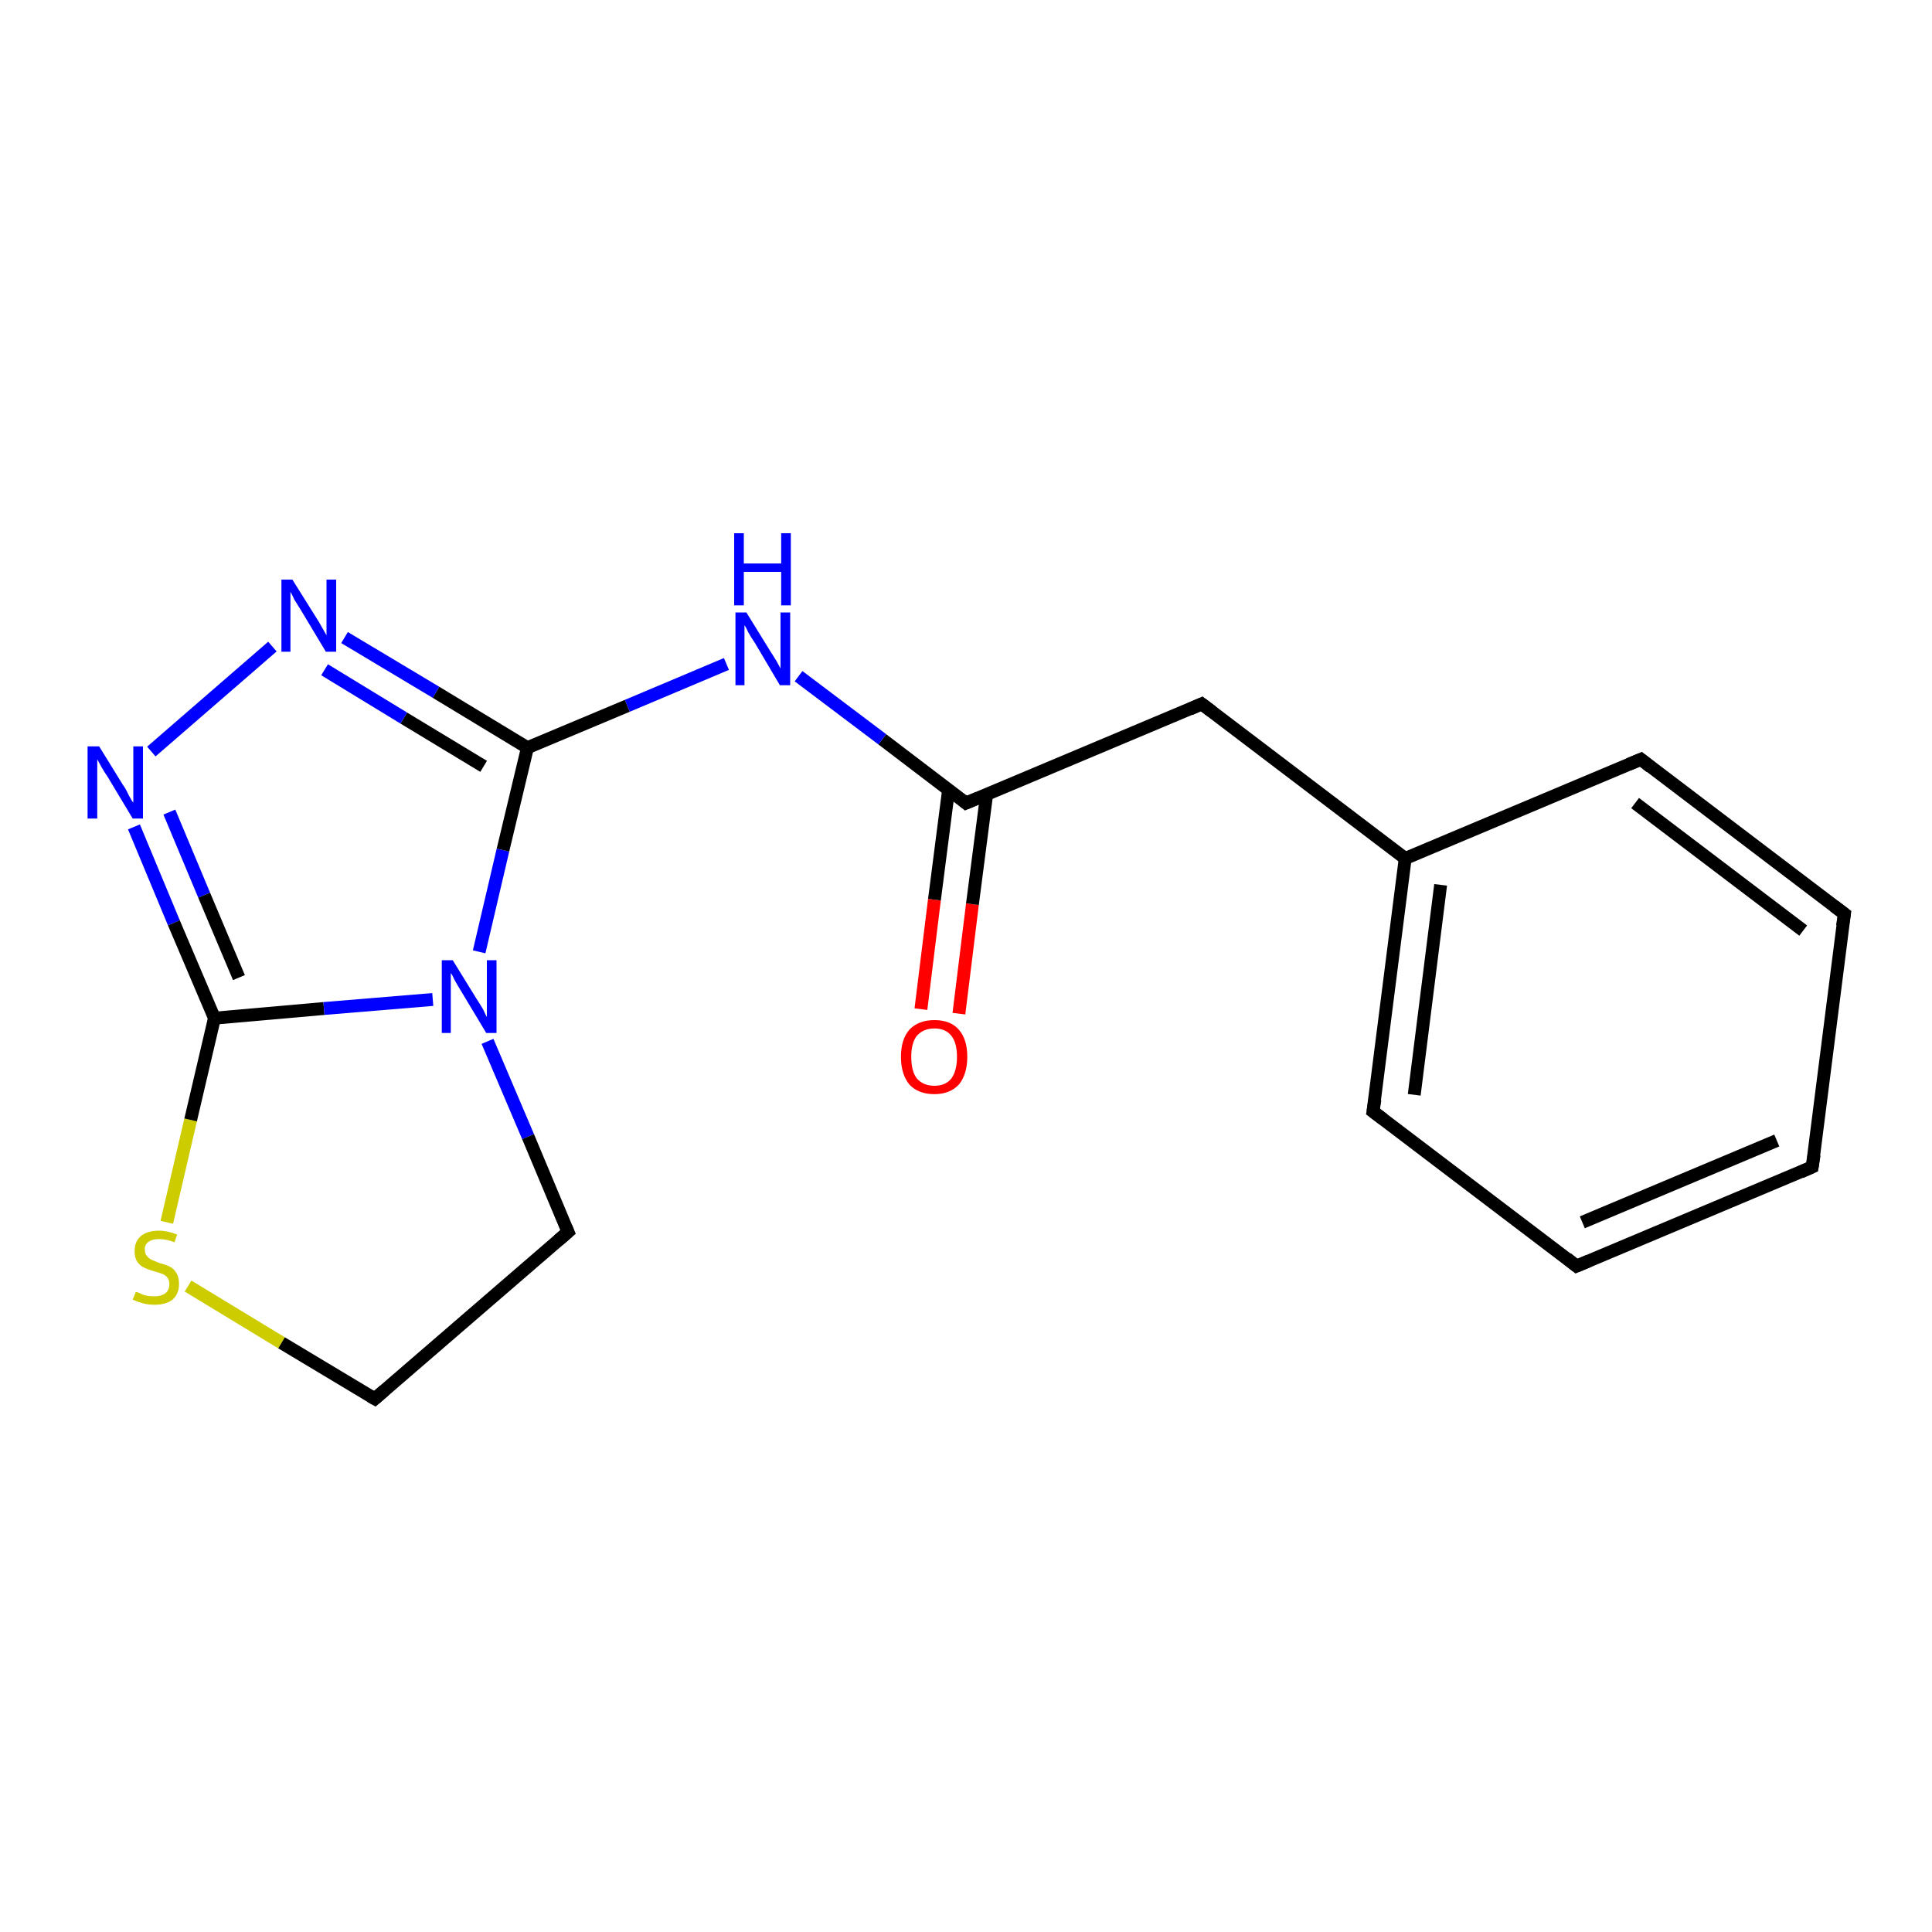 <?xml version='1.0' encoding='iso-8859-1'?>
<svg version='1.1' baseProfile='full'
              xmlns='http://www.w3.org/2000/svg'
                      xmlns:rdkit='http://www.rdkit.org/xml'
                      xmlns:xlink='http://www.w3.org/1999/xlink'
                  xml:space='preserve'
width='300px' height='300px' viewBox='0 0 300 300'>
<!-- END OF HEADER -->
<rect style='opacity:1.0;fill:#FFFFFF;stroke:none' width='300.0' height='300.0' x='0.0' y='0.0'> </rect>
<path class='bond-0 atom-0 atom-1' d='M 143.0,156.7 L 145.1,139.7' style='fill:none;fill-rule:evenodd;stroke:#FF0000;stroke-width:2.0px;stroke-linecap:butt;stroke-linejoin:miter;stroke-opacity:1' />
<path class='bond-0 atom-0 atom-1' d='M 145.1,139.7 L 147.3,122.6' style='fill:none;fill-rule:evenodd;stroke:#000000;stroke-width:2.0px;stroke-linecap:butt;stroke-linejoin:miter;stroke-opacity:1' />
<path class='bond-0 atom-0 atom-1' d='M 148.9,157.4 L 151.0,140.4' style='fill:none;fill-rule:evenodd;stroke:#FF0000;stroke-width:2.0px;stroke-linecap:butt;stroke-linejoin:miter;stroke-opacity:1' />
<path class='bond-0 atom-0 atom-1' d='M 151.0,140.4 L 153.2,123.4' style='fill:none;fill-rule:evenodd;stroke:#000000;stroke-width:2.0px;stroke-linecap:butt;stroke-linejoin:miter;stroke-opacity:1' />
<path class='bond-1 atom-1 atom-2' d='M 150.0,124.7 L 186.6,109.3' style='fill:none;fill-rule:evenodd;stroke:#000000;stroke-width:2.0px;stroke-linecap:butt;stroke-linejoin:miter;stroke-opacity:1' />
<path class='bond-2 atom-2 atom-3' d='M 186.6,109.3 L 218.2,133.3' style='fill:none;fill-rule:evenodd;stroke:#000000;stroke-width:2.0px;stroke-linecap:butt;stroke-linejoin:miter;stroke-opacity:1' />
<path class='bond-3 atom-3 atom-4' d='M 218.2,133.3 L 213.2,172.6' style='fill:none;fill-rule:evenodd;stroke:#000000;stroke-width:2.0px;stroke-linecap:butt;stroke-linejoin:miter;stroke-opacity:1' />
<path class='bond-3 atom-3 atom-4' d='M 223.7,137.4 L 219.6,170.0' style='fill:none;fill-rule:evenodd;stroke:#000000;stroke-width:2.0px;stroke-linecap:butt;stroke-linejoin:miter;stroke-opacity:1' />
<path class='bond-4 atom-4 atom-5' d='M 213.2,172.6 L 244.8,196.6' style='fill:none;fill-rule:evenodd;stroke:#000000;stroke-width:2.0px;stroke-linecap:butt;stroke-linejoin:miter;stroke-opacity:1' />
<path class='bond-5 atom-5 atom-6' d='M 244.8,196.6 L 281.4,181.2' style='fill:none;fill-rule:evenodd;stroke:#000000;stroke-width:2.0px;stroke-linecap:butt;stroke-linejoin:miter;stroke-opacity:1' />
<path class='bond-5 atom-5 atom-6' d='M 245.7,189.8 L 275.9,177.1' style='fill:none;fill-rule:evenodd;stroke:#000000;stroke-width:2.0px;stroke-linecap:butt;stroke-linejoin:miter;stroke-opacity:1' />
<path class='bond-6 atom-6 atom-7' d='M 281.4,181.2 L 286.4,141.9' style='fill:none;fill-rule:evenodd;stroke:#000000;stroke-width:2.0px;stroke-linecap:butt;stroke-linejoin:miter;stroke-opacity:1' />
<path class='bond-7 atom-7 atom-8' d='M 286.4,141.9 L 254.8,117.9' style='fill:none;fill-rule:evenodd;stroke:#000000;stroke-width:2.0px;stroke-linecap:butt;stroke-linejoin:miter;stroke-opacity:1' />
<path class='bond-7 atom-7 atom-8' d='M 280.0,144.5 L 253.9,124.7' style='fill:none;fill-rule:evenodd;stroke:#000000;stroke-width:2.0px;stroke-linecap:butt;stroke-linejoin:miter;stroke-opacity:1' />
<path class='bond-8 atom-1 atom-9' d='M 150.0,124.7 L 137.0,114.8' style='fill:none;fill-rule:evenodd;stroke:#000000;stroke-width:2.0px;stroke-linecap:butt;stroke-linejoin:miter;stroke-opacity:1' />
<path class='bond-8 atom-1 atom-9' d='M 137.0,114.8 L 124.0,105.0' style='fill:none;fill-rule:evenodd;stroke:#0000FF;stroke-width:2.0px;stroke-linecap:butt;stroke-linejoin:miter;stroke-opacity:1' />
<path class='bond-9 atom-9 atom-10' d='M 112.8,103.1 L 97.4,109.6' style='fill:none;fill-rule:evenodd;stroke:#0000FF;stroke-width:2.0px;stroke-linecap:butt;stroke-linejoin:miter;stroke-opacity:1' />
<path class='bond-9 atom-9 atom-10' d='M 97.4,109.6 L 81.9,116.1' style='fill:none;fill-rule:evenodd;stroke:#000000;stroke-width:2.0px;stroke-linecap:butt;stroke-linejoin:miter;stroke-opacity:1' />
<path class='bond-10 atom-10 atom-11' d='M 81.9,116.1 L 67.7,107.5' style='fill:none;fill-rule:evenodd;stroke:#000000;stroke-width:2.0px;stroke-linecap:butt;stroke-linejoin:miter;stroke-opacity:1' />
<path class='bond-10 atom-10 atom-11' d='M 67.7,107.5 L 53.5,99.0' style='fill:none;fill-rule:evenodd;stroke:#0000FF;stroke-width:2.0px;stroke-linecap:butt;stroke-linejoin:miter;stroke-opacity:1' />
<path class='bond-10 atom-10 atom-11' d='M 75.1,119.0 L 62.7,111.5' style='fill:none;fill-rule:evenodd;stroke:#000000;stroke-width:2.0px;stroke-linecap:butt;stroke-linejoin:miter;stroke-opacity:1' />
<path class='bond-10 atom-10 atom-11' d='M 62.7,111.5 L 50.4,104.0' style='fill:none;fill-rule:evenodd;stroke:#0000FF;stroke-width:2.0px;stroke-linecap:butt;stroke-linejoin:miter;stroke-opacity:1' />
<path class='bond-11 atom-11 atom-12' d='M 42.3,100.4 L 23.5,116.7' style='fill:none;fill-rule:evenodd;stroke:#0000FF;stroke-width:2.0px;stroke-linecap:butt;stroke-linejoin:miter;stroke-opacity:1' />
<path class='bond-12 atom-12 atom-13' d='M 20.8,128.4 L 27.0,143.3' style='fill:none;fill-rule:evenodd;stroke:#0000FF;stroke-width:2.0px;stroke-linecap:butt;stroke-linejoin:miter;stroke-opacity:1' />
<path class='bond-12 atom-12 atom-13' d='M 27.0,143.3 L 33.3,158.1' style='fill:none;fill-rule:evenodd;stroke:#000000;stroke-width:2.0px;stroke-linecap:butt;stroke-linejoin:miter;stroke-opacity:1' />
<path class='bond-12 atom-12 atom-13' d='M 26.3,126.1 L 31.7,139.0' style='fill:none;fill-rule:evenodd;stroke:#0000FF;stroke-width:2.0px;stroke-linecap:butt;stroke-linejoin:miter;stroke-opacity:1' />
<path class='bond-12 atom-12 atom-13' d='M 31.7,139.0 L 37.1,151.8' style='fill:none;fill-rule:evenodd;stroke:#000000;stroke-width:2.0px;stroke-linecap:butt;stroke-linejoin:miter;stroke-opacity:1' />
<path class='bond-13 atom-13 atom-14' d='M 33.3,158.1 L 50.3,156.6' style='fill:none;fill-rule:evenodd;stroke:#000000;stroke-width:2.0px;stroke-linecap:butt;stroke-linejoin:miter;stroke-opacity:1' />
<path class='bond-13 atom-13 atom-14' d='M 50.3,156.6 L 67.2,155.2' style='fill:none;fill-rule:evenodd;stroke:#0000FF;stroke-width:2.0px;stroke-linecap:butt;stroke-linejoin:miter;stroke-opacity:1' />
<path class='bond-14 atom-14 atom-15' d='M 75.7,161.7 L 82.0,176.5' style='fill:none;fill-rule:evenodd;stroke:#0000FF;stroke-width:2.0px;stroke-linecap:butt;stroke-linejoin:miter;stroke-opacity:1' />
<path class='bond-14 atom-14 atom-15' d='M 82.0,176.5 L 88.2,191.3' style='fill:none;fill-rule:evenodd;stroke:#000000;stroke-width:2.0px;stroke-linecap:butt;stroke-linejoin:miter;stroke-opacity:1' />
<path class='bond-15 atom-15 atom-16' d='M 88.2,191.3 L 58.2,217.2' style='fill:none;fill-rule:evenodd;stroke:#000000;stroke-width:2.0px;stroke-linecap:butt;stroke-linejoin:miter;stroke-opacity:1' />
<path class='bond-16 atom-16 atom-17' d='M 58.2,217.2 L 43.7,208.5' style='fill:none;fill-rule:evenodd;stroke:#000000;stroke-width:2.0px;stroke-linecap:butt;stroke-linejoin:miter;stroke-opacity:1' />
<path class='bond-16 atom-16 atom-17' d='M 43.7,208.5 L 29.2,199.7' style='fill:none;fill-rule:evenodd;stroke:#CCCC00;stroke-width:2.0px;stroke-linecap:butt;stroke-linejoin:miter;stroke-opacity:1' />
<path class='bond-17 atom-8 atom-3' d='M 254.8,117.9 L 218.2,133.3' style='fill:none;fill-rule:evenodd;stroke:#000000;stroke-width:2.0px;stroke-linecap:butt;stroke-linejoin:miter;stroke-opacity:1' />
<path class='bond-18 atom-14 atom-10' d='M 74.4,147.8 L 78.1,132.0' style='fill:none;fill-rule:evenodd;stroke:#0000FF;stroke-width:2.0px;stroke-linecap:butt;stroke-linejoin:miter;stroke-opacity:1' />
<path class='bond-18 atom-14 atom-10' d='M 78.1,132.0 L 81.9,116.1' style='fill:none;fill-rule:evenodd;stroke:#000000;stroke-width:2.0px;stroke-linecap:butt;stroke-linejoin:miter;stroke-opacity:1' />
<path class='bond-19 atom-17 atom-13' d='M 25.9,189.8 L 29.6,173.9' style='fill:none;fill-rule:evenodd;stroke:#CCCC00;stroke-width:2.0px;stroke-linecap:butt;stroke-linejoin:miter;stroke-opacity:1' />
<path class='bond-19 atom-17 atom-13' d='M 29.6,173.9 L 33.3,158.1' style='fill:none;fill-rule:evenodd;stroke:#000000;stroke-width:2.0px;stroke-linecap:butt;stroke-linejoin:miter;stroke-opacity:1' />
<path d='M 151.9,123.9 L 150.0,124.7 L 149.4,124.2' style='fill:none;stroke:#000000;stroke-width:2.0px;stroke-linecap:butt;stroke-linejoin:miter;stroke-opacity:1;' />
<path d='M 184.8,110.1 L 186.6,109.3 L 188.2,110.5' style='fill:none;stroke:#000000;stroke-width:2.0px;stroke-linecap:butt;stroke-linejoin:miter;stroke-opacity:1;' />
<path d='M 213.5,170.7 L 213.2,172.6 L 214.8,173.8' style='fill:none;stroke:#000000;stroke-width:2.0px;stroke-linecap:butt;stroke-linejoin:miter;stroke-opacity:1;' />
<path d='M 243.3,195.4 L 244.8,196.6 L 246.7,195.8' style='fill:none;stroke:#000000;stroke-width:2.0px;stroke-linecap:butt;stroke-linejoin:miter;stroke-opacity:1;' />
<path d='M 279.6,182.0 L 281.4,181.2 L 281.7,179.3' style='fill:none;stroke:#000000;stroke-width:2.0px;stroke-linecap:butt;stroke-linejoin:miter;stroke-opacity:1;' />
<path d='M 286.1,143.8 L 286.4,141.9 L 284.8,140.7' style='fill:none;stroke:#000000;stroke-width:2.0px;stroke-linecap:butt;stroke-linejoin:miter;stroke-opacity:1;' />
<path d='M 256.3,119.1 L 254.8,117.9 L 252.9,118.7' style='fill:none;stroke:#000000;stroke-width:2.0px;stroke-linecap:butt;stroke-linejoin:miter;stroke-opacity:1;' />
<path d='M 87.9,190.6 L 88.2,191.3 L 86.7,192.6' style='fill:none;stroke:#000000;stroke-width:2.0px;stroke-linecap:butt;stroke-linejoin:miter;stroke-opacity:1;' />
<path d='M 59.7,215.9 L 58.2,217.2 L 57.5,216.8' style='fill:none;stroke:#000000;stroke-width:2.0px;stroke-linecap:butt;stroke-linejoin:miter;stroke-opacity:1;' />
<path class='atom-0' d='M 139.9 164.1
Q 139.9 161.4, 141.2 159.9
Q 142.6 158.4, 145.1 158.4
Q 147.6 158.4, 148.9 159.9
Q 150.2 161.4, 150.2 164.1
Q 150.2 166.8, 148.9 168.4
Q 147.5 169.9, 145.1 169.9
Q 142.6 169.9, 141.2 168.4
Q 139.9 166.8, 139.9 164.1
M 145.1 168.6
Q 146.8 168.6, 147.7 167.5
Q 148.6 166.3, 148.6 164.1
Q 148.6 161.9, 147.7 160.8
Q 146.8 159.7, 145.1 159.7
Q 143.4 159.7, 142.4 160.8
Q 141.5 161.9, 141.5 164.1
Q 141.5 166.4, 142.4 167.5
Q 143.4 168.6, 145.1 168.6
' fill='#FF0000'/>
<path class='atom-9' d='M 115.9 95.1
L 119.6 101.1
Q 120.0 101.7, 120.6 102.7
Q 121.2 103.8, 121.2 103.8
L 121.2 95.1
L 122.7 95.1
L 122.7 106.4
L 121.1 106.4
L 117.2 99.8
Q 116.7 99.1, 116.2 98.2
Q 115.8 97.3, 115.6 97.1
L 115.6 106.4
L 114.2 106.4
L 114.2 95.1
L 115.9 95.1
' fill='#0000FF'/>
<path class='atom-9' d='M 114.0 82.8
L 115.5 82.8
L 115.5 87.5
L 121.3 87.5
L 121.3 82.8
L 122.8 82.8
L 122.8 94.0
L 121.3 94.0
L 121.3 88.8
L 115.5 88.8
L 115.5 94.0
L 114.0 94.0
L 114.0 82.8
' fill='#0000FF'/>
<path class='atom-11' d='M 45.4 90.0
L 49.1 95.9
Q 49.5 96.5, 50.1 97.6
Q 50.7 98.6, 50.7 98.7
L 50.7 90.0
L 52.2 90.0
L 52.2 101.2
L 50.6 101.2
L 46.7 94.7
Q 46.2 93.9, 45.7 93.1
Q 45.3 92.2, 45.1 91.9
L 45.1 101.2
L 43.7 101.2
L 43.7 90.0
L 45.4 90.0
' fill='#0000FF'/>
<path class='atom-12' d='M 15.4 115.9
L 19.1 121.9
Q 19.5 122.4, 20.0 123.5
Q 20.6 124.6, 20.7 124.6
L 20.7 115.9
L 22.2 115.9
L 22.2 127.1
L 20.6 127.1
L 16.7 120.6
Q 16.2 119.9, 15.7 119.0
Q 15.2 118.1, 15.1 117.9
L 15.1 127.1
L 13.6 127.1
L 13.6 115.9
L 15.4 115.9
' fill='#0000FF'/>
<path class='atom-14' d='M 70.3 149.1
L 74.0 155.1
Q 74.4 155.7, 75.0 156.7
Q 75.5 157.8, 75.6 157.9
L 75.6 149.1
L 77.1 149.1
L 77.1 160.4
L 75.5 160.4
L 71.6 153.9
Q 71.1 153.1, 70.6 152.2
Q 70.2 151.3, 70.0 151.1
L 70.0 160.4
L 68.6 160.4
L 68.6 149.1
L 70.3 149.1
' fill='#0000FF'/>
<path class='atom-17' d='M 21.1 200.6
Q 21.2 200.6, 21.7 200.8
Q 22.2 201.1, 22.8 201.2
Q 23.4 201.3, 24.0 201.3
Q 25.0 201.3, 25.7 200.8
Q 26.3 200.3, 26.3 199.4
Q 26.3 198.8, 26.0 198.4
Q 25.7 198.0, 25.2 197.8
Q 24.7 197.6, 23.9 197.4
Q 22.9 197.1, 22.3 196.8
Q 21.7 196.5, 21.3 195.9
Q 20.9 195.3, 20.9 194.3
Q 20.9 192.8, 21.8 192.0
Q 22.8 191.1, 24.7 191.1
Q 26.0 191.1, 27.5 191.7
L 27.1 192.9
Q 25.8 192.4, 24.7 192.4
Q 23.7 192.4, 23.1 192.8
Q 22.4 193.3, 22.5 194.1
Q 22.5 194.7, 22.8 195.0
Q 23.1 195.4, 23.5 195.6
Q 24.0 195.8, 24.7 196.1
Q 25.8 196.4, 26.4 196.7
Q 27.0 197.0, 27.4 197.7
Q 27.8 198.3, 27.8 199.4
Q 27.8 200.9, 26.8 201.8
Q 25.8 202.6, 24.0 202.6
Q 23.0 202.6, 22.3 202.4
Q 21.5 202.2, 20.6 201.8
L 21.1 200.6
' fill='#CCCC00'/>
</svg>
